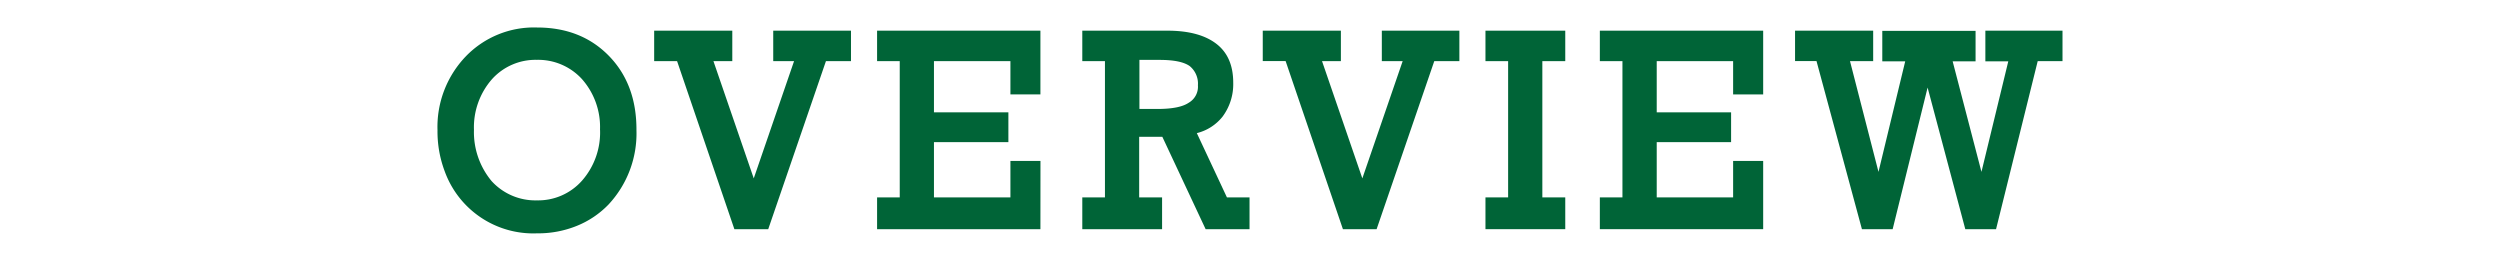 <svg xmlns="http://www.w3.org/2000/svg" viewBox="0 0 480 50"><defs><style>.cls-1{fill:#006437;}.cls-2{fill:none;}</style></defs><title>overview_tt</title><g id="レイヤー_2" data-name="レイヤー 2"><g id="レイヤー_1-2" data-name="レイヤー 1"><path class="cls-1" d="M122.2,25a20,20,0,0,1-5.36,14.26,17.58,17.58,0,0,1-6.1,4.11,19.73,19.73,0,0,1-7.61,1.43A18.08,18.08,0,0,1,85.37,32.85,21.67,21.67,0,0,1,84,25a19.55,19.55,0,0,1,5.41-14.15,18.17,18.17,0,0,1,13.69-5.57q8.5,0,13.82,5.46T122.2,25Zm-7-.05a13.87,13.87,0,0,0-3.46-9.76,11.38,11.38,0,0,0-8.67-3.7,11.23,11.23,0,0,0-8.65,3.76A14,14,0,0,0,91,24.91a14.69,14.69,0,0,0,3.39,9.86,11.35,11.35,0,0,0,8.7,3.7,11.23,11.23,0,0,0,8.67-3.8A14,14,0,0,0,115.21,24.91Z"/><path class="cls-1" d="M163.39,11.74h-4.81L147.5,44H141L130,11.74h-4.4V5.89h15v5.85h-3.62l7.74,22.51,7.74-22.51h-4V5.89h14.93Z"/><path class="cls-1" d="M199.76,44H168.4V37.9h4.35V11.74H168.4V5.89h31.36V18.13H194V11.74H179.32v9.83h14.29v5.72H179.32V37.9H194v-7h5.77Z"/><path class="cls-1" d="M239.91,44h-8.43l-8.31-17.73h-4.45V37.9h4.4V44H207.8V37.9h4.35V11.74H207.8V5.89h16.35c4.07,0,7.21.84,9.4,2.53s3.23,4.19,3.23,7.48a10.43,10.43,0,0,1-2.07,6.52,9.09,9.09,0,0,1-4.92,3.14l5.78,12.34h4.34ZM230,16.37a4.34,4.34,0,0,0-1.6-3.7c-1.13-.78-3-1.17-5.78-1.17h-3.85v9.42h3.49q4.24,0,6-1.21A3.55,3.55,0,0,0,230,16.37Z"/><path class="cls-1" d="M280.2,11.74h-4.82L264.31,44h-6.47l-11-32.27h-4.39V5.89h15v5.85h-3.62l7.74,22.51,7.74-22.51h-4V5.89H280.2Z"/><path class="cls-1" d="M300.53,44H285.21V37.9h4.35V11.74h-4.35V5.89h15.32v5.85h-4.4V37.9h4.4Z"/><path class="cls-1" d="M338.53,44H307.17V37.9h4.34V11.74h-4.34V5.89h31.36V18.13h-5.77V11.74H318.09v9.83h14.28v5.72H318.09V37.9h14.67v-7h5.77Z"/><path class="cls-1" d="M396,11.74h-4.76l-8,32.27h-5.9l-7.24-27.2L363.39,44h-5.9l-8.72-32.27h-4.12V5.89h15v5.85h-4.45L360.67,33l5.13-21.22h-4.4l0-5.85h17.91v5.85h-4.4L380.44,33l5.15-21.22h-4.4V5.89H396Z"/><rect class="cls-2" width="480" height="50"/></g></g></svg>